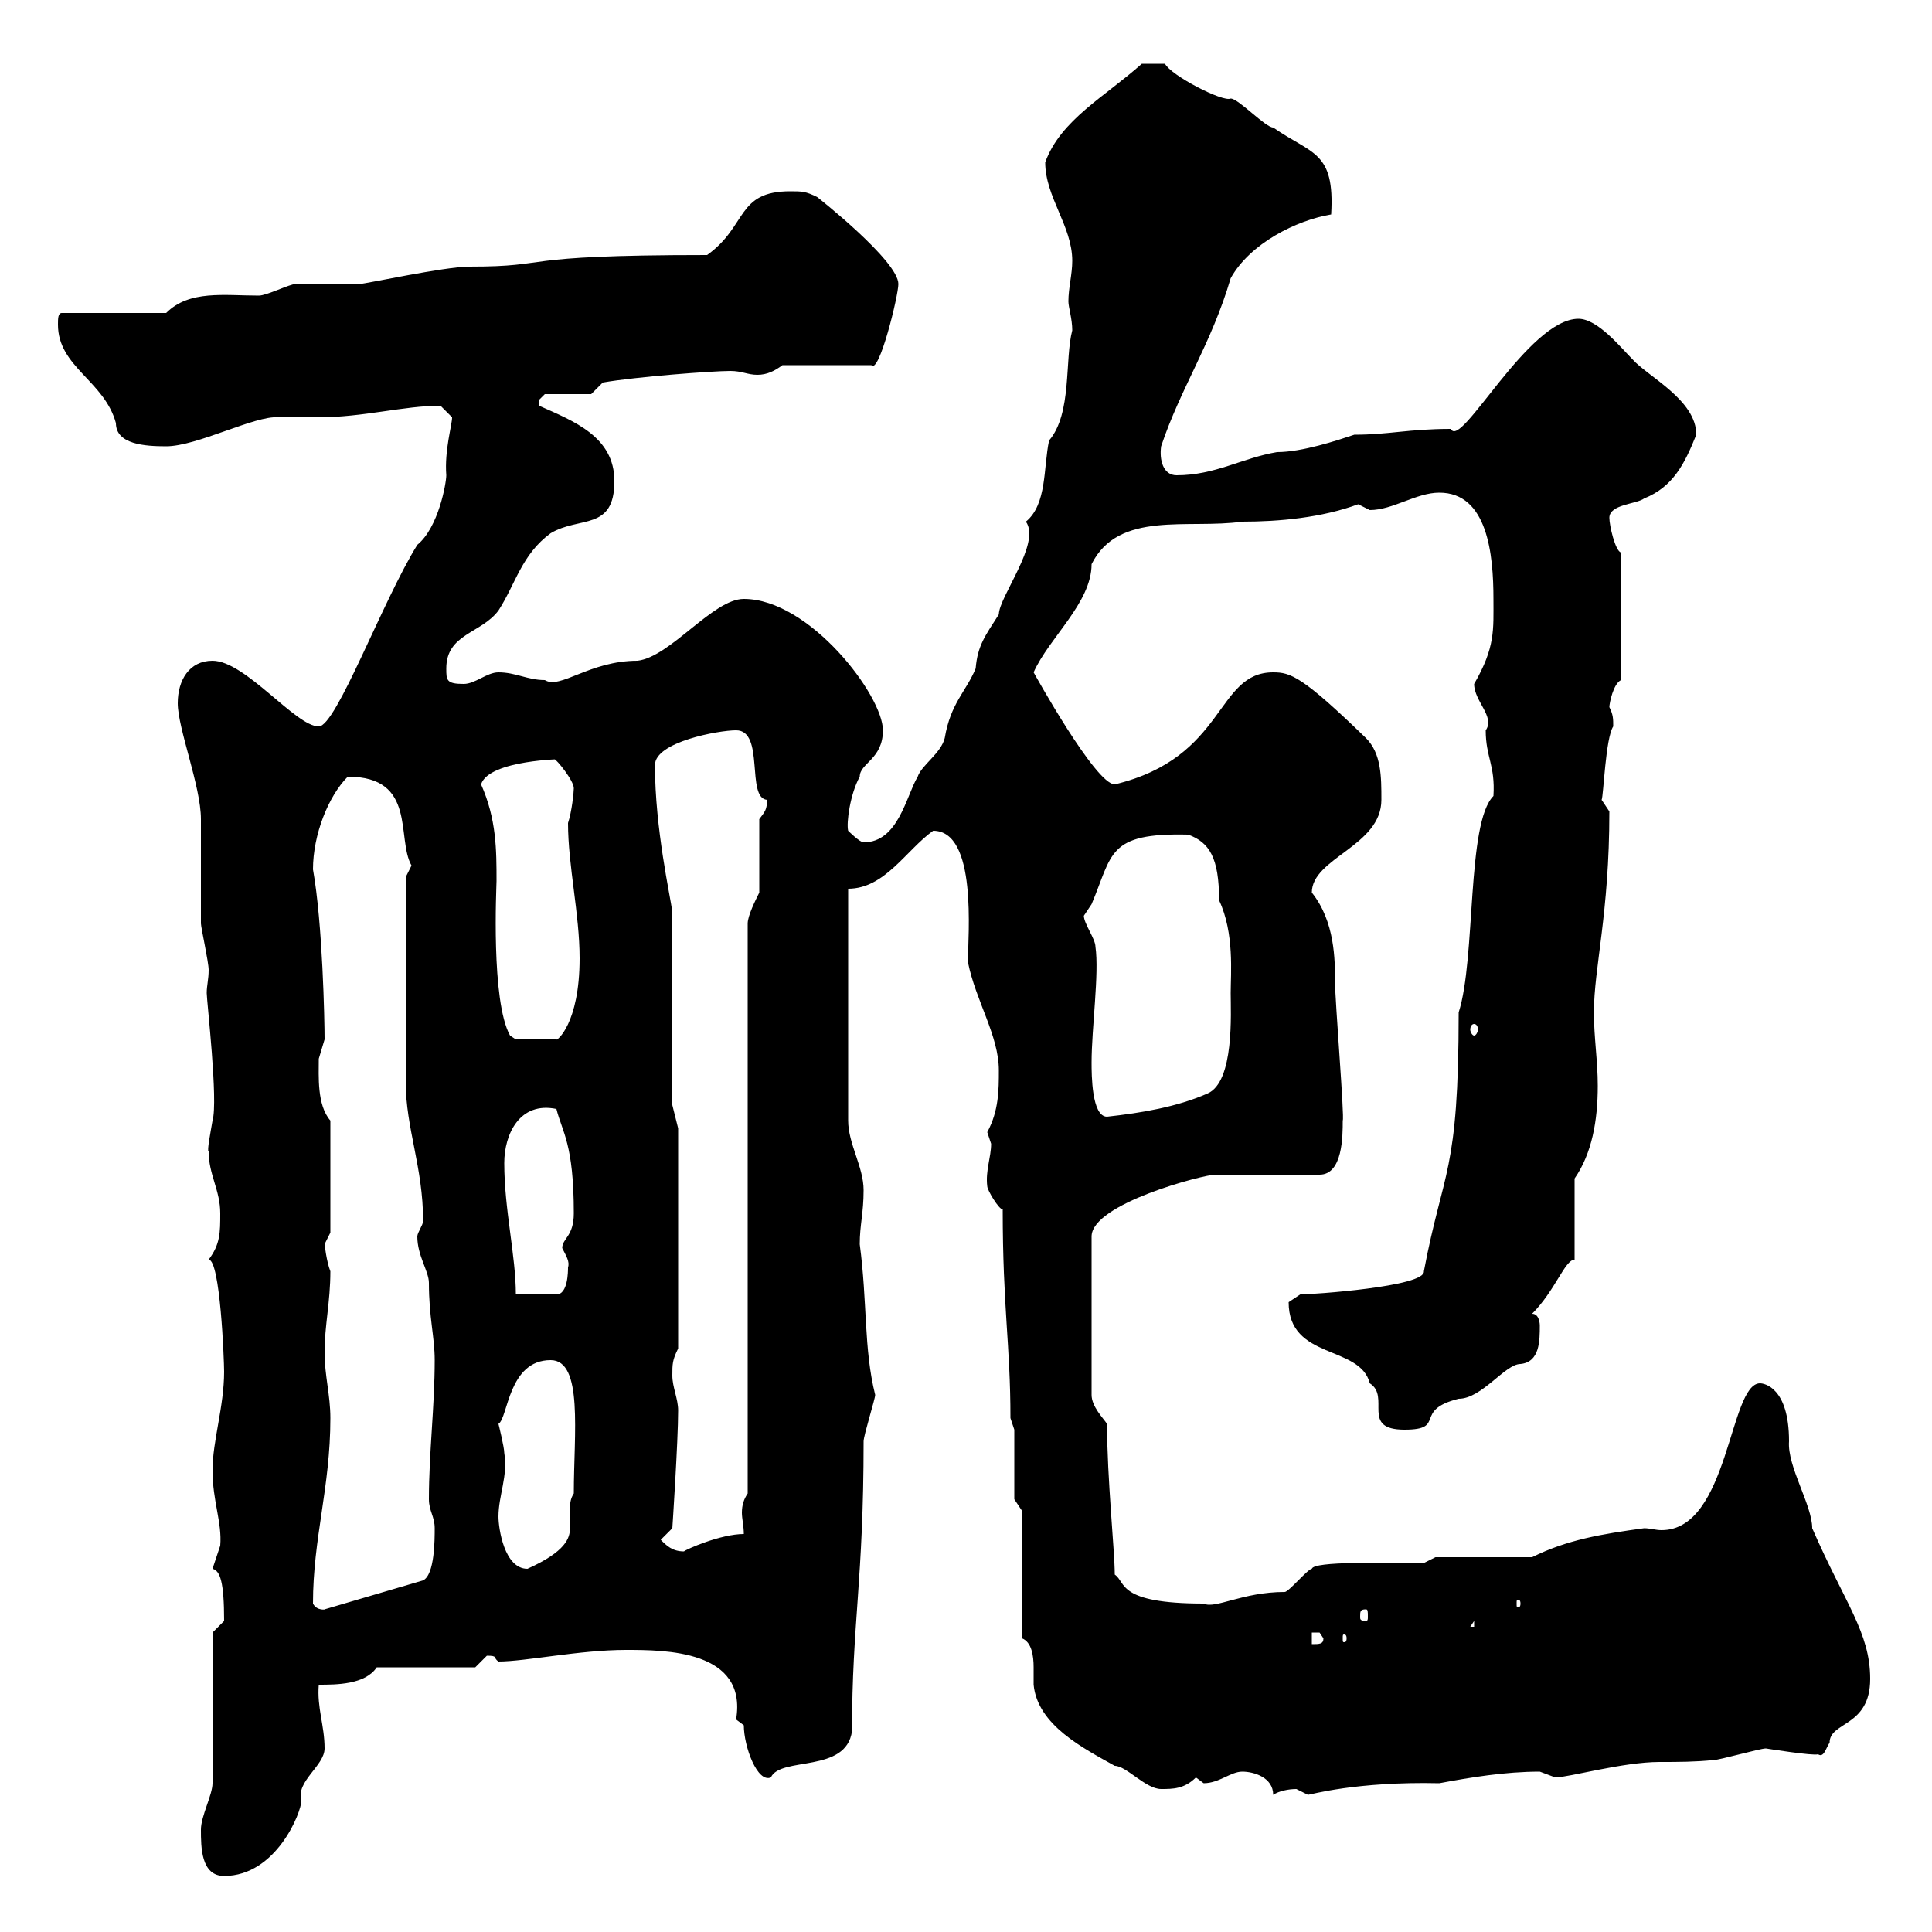 <svg xmlns="http://www.w3.org/2000/svg" xmlns:xlink="http://www.w3.org/1999/xlink" width="300" height="300"><path d="M31.20 284.10C31.20 286.80 31.20 291.30 34.80 291.30C42.90 291.30 46.80 281.40 46.80 279.60C45.90 276.60 50.40 274.20 50.40 271.50C50.40 267.90 49.20 265.20 49.50 261.60C52.20 261.60 56.70 261.60 58.50 258.90L73.80 258.90C73.80 258.90 75.60 257.10 75.60 257.10C77.40 257.10 76.50 257.40 77.40 258C81.60 258 90 256.20 97.20 256.20C103.20 256.20 116.10 256.20 114.30 267C114.30 267 115.50 267.90 115.50 267.90C115.50 271.20 117.60 276.90 119.70 276C121.20 272.70 131.40 275.40 132.30 268.80C132.30 252 134.10 245.40 134.10 223.80C134.10 222.90 135.90 217.20 135.90 216.60C134.10 209.40 134.70 202.20 133.50 193.20C133.50 190.20 134.10 188.40 134.10 184.80C134.10 181.20 131.70 177.60 131.70 174L131.70 138C137.40 138 140.70 132 144.90 129C151.80 129 150.30 145.20 150.30 149.40C151.50 155.40 155.10 160.80 155.10 166.20C155.10 169.20 155.10 172.50 153.30 175.80C153.30 175.80 153.90 177.60 153.90 177.60C153.90 179.70 153 181.80 153.30 184.20C153.30 184.80 155.10 187.80 155.70 187.80C155.70 203.10 156.90 208.80 156.90 220.20L157.50 222L157.50 232.80L158.70 234.60L158.70 254.40C160.20 255 160.50 257.10 160.50 258.90C160.50 260.10 160.50 260.70 160.50 261.60C161.10 267.90 168.30 271.50 173.10 274.20C174.90 274.20 177.90 277.80 180.30 277.80C182.10 277.80 183.90 277.80 185.70 276C185.70 276 186.90 276.90 186.90 276.90C189.30 276.90 191.10 275.10 192.90 275.10C194.70 275.10 197.70 276 197.70 278.70C198.60 278.10 200.10 277.80 201.30 277.80C201.30 277.80 203.10 278.70 203.10 278.70C203.40 278.70 210.60 276.60 223.50 276.90C228.30 276 233.70 275.10 239.10 275.10C239.10 275.10 241.50 276 241.50 276C243.60 276 252 273.60 257.70 273.60C260.70 273.60 263.10 273.60 266.10 273.30C267 273.30 273.30 271.50 274.20 271.50C274.20 271.50 281.70 272.70 282.30 272.40C283.20 273 283.50 271.50 284.10 270.60C284.10 267.30 290.40 268.20 290.40 260.70C290.40 253.50 286.50 249 281.40 237.30C281.40 233.70 277.50 227.70 277.80 223.80C277.80 215.40 273.90 214.80 273.30 214.80C268.50 214.80 268.50 237.60 258 237.60C257.10 237.60 256.20 237.30 255.30 237.30C248.70 238.20 243.30 239.10 237.90 241.80L222.90 241.80L221.10 242.70C214.80 242.70 204 242.40 203.70 243.60C203.10 243.60 200.10 247.20 199.50 247.20C192.90 247.20 188.70 249.90 186.90 249C173.40 249 174.90 245.70 173.10 244.50C173.10 240.90 171.90 229.50 171.90 221.10C171.30 220.20 169.50 218.40 169.50 216.60L169.50 192C169.50 186.90 186.90 182.40 188.70 182.40L204.90 182.40C208.50 182.40 208.50 176.40 208.50 174C208.80 173.70 207.30 155.40 207.30 152.40C207.30 149.10 207.30 143.10 203.70 138.60C203.70 133.20 214.50 131.40 214.50 124.20C214.50 120.60 214.50 117 212.10 114.60C202.20 105 200.40 104.40 197.70 104.40C188.70 104.40 190.50 117.60 173.10 121.80C170.10 121.80 160.50 104.40 160.50 104.40C162.90 99 169.50 93.60 169.50 87.60C173.70 79.20 184.50 82.20 192.90 81C198.60 81 205.20 80.40 210.90 78.30C210.90 78.30 212.70 79.20 212.70 79.20C216.30 79.20 219.90 76.50 223.50 76.50C231 76.50 231.90 86.10 231.90 93C231.90 97.80 232.20 100.50 228.90 106.20C228.90 108.90 232.20 111.30 230.70 113.40C230.70 117.60 232.20 118.80 231.90 123.60C227.70 127.80 229.20 148.80 226.50 157.20C226.50 182.40 224.10 181.50 221.10 197.40C221.40 199.80 203.70 201 201.90 201C201.90 201 200.10 202.20 200.10 202.20C200.10 211.20 211.20 208.80 212.70 214.80C216 216.90 211.20 222 218.10 222C224.70 222 219.30 219 226.50 217.20C230.10 217.20 233.70 211.80 236.10 211.80C239.10 211.50 239.10 208.20 239.10 205.80C239.10 205.80 239.10 204 237.90 204C241.50 200.40 243 195.60 244.50 195.60L244.50 183C247.20 179.10 248.10 174 248.10 168.60C248.10 164.70 247.50 161.10 247.50 157.20C247.50 150.30 249.90 141.90 249.90 126L248.70 124.20C249 123.60 249.30 114.60 250.50 112.80C250.50 111.60 250.50 111 249.90 109.80C249.90 109.20 250.50 106.20 251.70 105.60L251.70 85.80C250.80 85.50 249.90 81.60 249.90 80.40C249.90 78.30 254.10 78.30 255.30 77.40C259.80 75.60 261.60 72 263.40 67.50C263.40 62.10 255.90 58.50 253.50 55.80C251.70 54 248.10 49.50 245.10 49.50C237.30 49.50 226.80 69.90 225.30 66.60C218.70 66.60 215.70 67.50 210.30 67.50C207.60 68.40 202.20 70.20 198.30 70.20C192.90 71.10 188.70 73.80 182.70 73.80C180.60 73.80 180 71.40 180.30 69.30C183.30 60.30 188.10 53.40 191.10 43.20C194.10 37.80 201.30 34.20 206.70 33.30C207.30 23.40 203.70 24 197.70 19.80C196.50 19.80 192.30 15.30 191.10 15.30C189.90 15.90 181.80 11.70 180.90 9.90C180.90 9.90 178.50 9.90 177.30 9.90C171.60 15 164.70 18.60 162.30 25.20C162.30 30.60 166.50 35.10 166.50 40.50C166.50 42.60 165.90 44.70 165.90 46.80C165.90 47.70 166.50 49.50 166.50 51.30C165.30 55.80 166.50 64.20 162.90 68.40C162 72.60 162.60 78.30 159.30 81C161.70 84.30 155.10 92.70 155.10 95.40C153 98.70 151.80 100.20 151.50 103.80C150 107.40 147.60 109.20 146.70 114.60C146.10 117 143.10 118.80 142.50 120.60C140.70 123.60 139.50 130.80 134.10 130.80C133.50 130.80 131.70 129 131.70 129C131.40 127.80 132 123.30 133.50 120.60C133.50 118.50 137.10 117.90 137.10 113.40C137.10 108 125.70 93 115.50 93C110.70 93 104.10 102 99 102.60C91.50 102.60 87 107.10 84.60 105.60C81.90 105.60 80.10 104.40 77.40 104.40C75.60 104.40 73.80 106.20 72 106.20C69.30 106.20 69.30 105.60 69.30 103.80C69.30 98.40 74.70 98.40 77.40 94.80C80.10 90.60 81 86.10 85.50 82.80C90 80.10 95.40 82.50 95.40 74.70C95.40 67.80 89.10 65.40 83.70 63C83.70 63 83.70 63 83.70 62.10C83.70 62.10 84.60 61.20 84.60 61.20L91.80 61.20L93.60 59.40C98.70 58.50 110.70 57.60 113.40 57.60C115.20 57.60 116.10 58.20 117.60 58.20C119.10 58.20 120.30 57.60 121.50 56.70L135.30 56.70C136.50 58.20 139.50 45.90 139.50 44.10C139.50 40.50 126.90 30.60 126.90 30.60C125.10 29.70 124.50 29.70 122.70 29.70C114.30 29.70 116.10 35.10 109.80 39.60C78.90 39.60 86.40 41.40 72.90 41.40C69 41.40 56.70 44.10 55.80 44.10C54.90 44.10 46.80 44.10 45.90 44.10C45 44.10 41.40 45.90 40.20 45.90C34.80 45.90 29.40 45 25.80 48.60L9.60 48.60C9 48.60 9 49.50 9 50.40C9 57 16.20 59.10 18 65.70C18 69 22.50 69.30 25.80 69.30C30.60 69.30 39.60 64.50 43.20 64.80C44.10 64.80 48.60 64.80 49.50 64.80C56.40 64.80 62.70 63 68.40 63C68.40 63 70.20 64.80 70.20 64.80C70.20 66 69 69.90 69.30 73.80C69.30 75 68.10 81.90 64.80 84.60C59.40 93.30 52.20 112.80 49.50 112.80C45.90 112.80 38.10 102.60 33 102.60C29.40 102.60 27.60 105.60 27.60 109.20C27.60 113.10 31.20 122.10 31.20 127.20C31.20 129 31.20 141.60 31.20 143.40C31.20 144 32.40 149.40 32.40 150.60C32.40 152.10 32.10 153 32.10 154.20C32.10 155.40 33.90 171 33 174C32.70 175.80 32.10 178.80 32.40 178.80C32.40 182.40 34.20 184.80 34.20 188.40C34.20 191.40 34.20 193.20 32.40 195.60C34.20 195.60 34.80 211.20 34.80 213C34.80 218.40 33 223.80 33 228.30C33 233.10 34.50 236.40 34.20 240C34.20 240 33 243.60 33 243.60C34.20 243.90 34.80 245.70 34.80 251.70C34.80 251.70 33 253.50 33 253.50L33 276.90C33 278.70 31.20 282 31.20 284.10ZM203.70 253.50C203.70 253.50 203.70 253.50 204.90 253.50C204.90 253.50 205.50 254.40 205.50 254.40C205.50 255.30 204.90 255.30 203.70 255.30ZM209.10 254.40C209.10 255 208.80 255 208.80 255C208.50 255 208.50 255 208.50 254.40C208.50 253.80 208.50 253.80 208.80 253.80C208.80 253.80 209.10 253.80 209.10 254.40ZM228.90 251.70L228.90 252.60L228.30 252.60ZM212.10 249.90C212.40 249.90 212.40 250.20 212.40 251.10C212.40 251.40 212.40 251.70 212.10 251.70C211.20 251.70 211.20 251.40 211.20 251.10C211.20 250.20 211.20 249.90 212.10 249.90ZM48.60 249C48.60 238.80 51.30 231 51.30 220.20C51.30 216.60 50.40 213.60 50.40 210C50.40 205.80 51.30 202.20 51.30 197.40C50.70 195.90 50.40 193.20 50.40 193.20C50.40 193.20 51.30 191.40 51.30 191.40L51.30 174C49.20 171.60 49.50 167.10 49.50 164.40C49.50 164.40 50.40 161.40 50.40 161.40C50.40 158.40 50.10 143.40 48.60 135C48.60 129.60 51 123.60 54 120.60C64.80 120.60 61.50 130.20 63.90 134.40C63.90 134.40 63 136.20 63 136.20L63 168C63 175.20 65.70 181.20 65.70 189.60C65.70 190.20 64.80 191.40 64.80 192C64.80 195 66.60 197.40 66.60 199.20C66.60 204.60 67.50 207.60 67.50 211.20C67.50 218.40 66.60 225.60 66.60 232.80C66.60 234.60 67.50 235.50 67.50 237.30C67.50 239.10 67.50 244.50 65.70 245.40L50.40 249.90C50.70 249.90 49.20 250.20 48.60 249ZM236.10 249C236.10 249.60 235.80 249.60 235.80 249.60C235.50 249.60 235.50 249.60 235.50 249C235.50 248.40 235.50 248.40 235.80 248.40C235.80 248.40 236.10 248.40 236.10 249ZM77.40 235.50C77.40 232.20 78.90 229.20 78.30 225.60C78.30 224.70 77.40 221.10 77.40 221.10C78.90 220.20 78.90 211.20 85.50 211.20C90.60 211.20 89.10 222.60 89.10 231.90C88.50 232.80 88.50 233.70 88.50 234.60C88.50 235.50 88.50 236.70 88.50 237.30C88.50 238.80 87.90 240.90 81.90 243.60C78.30 243.60 77.40 237.30 77.40 235.50ZM102.60 239.10L104.40 237.30C104.40 237.30 105.30 223.80 105.30 219C105.30 217.20 104.40 215.40 104.40 213.60C104.40 211.80 104.40 211.20 105.30 209.40L105.30 175.20L104.40 171.60L104.40 141.60C104.10 139.20 101.70 128.70 101.70 118.80C101.70 115.20 111.60 113.40 114.30 113.40C118.80 113.40 115.80 123.90 119.10 124.20C119.10 125.70 118.80 126 117.90 127.20L117.90 138.60C117.30 139.80 116.10 142.20 116.10 143.40L116.10 231.90C115.50 232.80 115.20 233.70 115.20 234.90C115.20 235.80 115.50 237 115.50 238.20C111.90 238.20 106.50 240.60 106.20 240.90C104.40 240.90 103.50 240 102.60 239.10ZM78.30 180.60C78.30 176.10 80.70 171 86.40 172.20C87.30 175.80 89.10 177.60 89.10 188.40C89.10 192 87.30 192.30 87.30 193.80C87.90 195 88.50 195.90 88.20 196.80C88.20 197.40 88.20 201 86.40 201L80.10 201C80.10 195 78.30 187.80 78.30 180.60ZM169.50 165C169.50 159.60 170.70 151.20 170.10 147C170.10 145.80 168.30 143.40 168.30 142.20C168.30 142.20 169.50 140.40 169.50 140.40C172.80 132.60 171.90 129.30 184.50 129.60C187.80 130.80 189.30 133.20 189.30 139.80C191.70 144.90 191.10 151.20 191.10 154.20C191.10 157.20 191.70 168 187.50 169.80C182.70 171.90 177.30 172.80 171.90 173.40C169.50 173.40 169.50 166.80 169.50 165ZM74.70 121.80C75.90 117.90 88.20 117.90 86.10 117.90C86.40 117.90 89.10 121.20 89.10 122.40C89.10 123 88.80 126 88.20 127.80C88.20 134.40 90 141.90 90 148.80C90 159 86.40 161.70 86.40 161.40L80.10 161.40L79.20 160.80C76.20 155.40 77.10 137.70 77.10 136.80C77.10 132 77.10 127.20 74.70 121.80ZM228.90 159C229.20 159 229.50 159.30 229.50 159.90C229.50 160.20 229.20 160.80 228.90 160.80C228.60 160.80 228.30 160.20 228.30 159.90C228.30 159.30 228.60 159 228.90 159Z"/></svg>